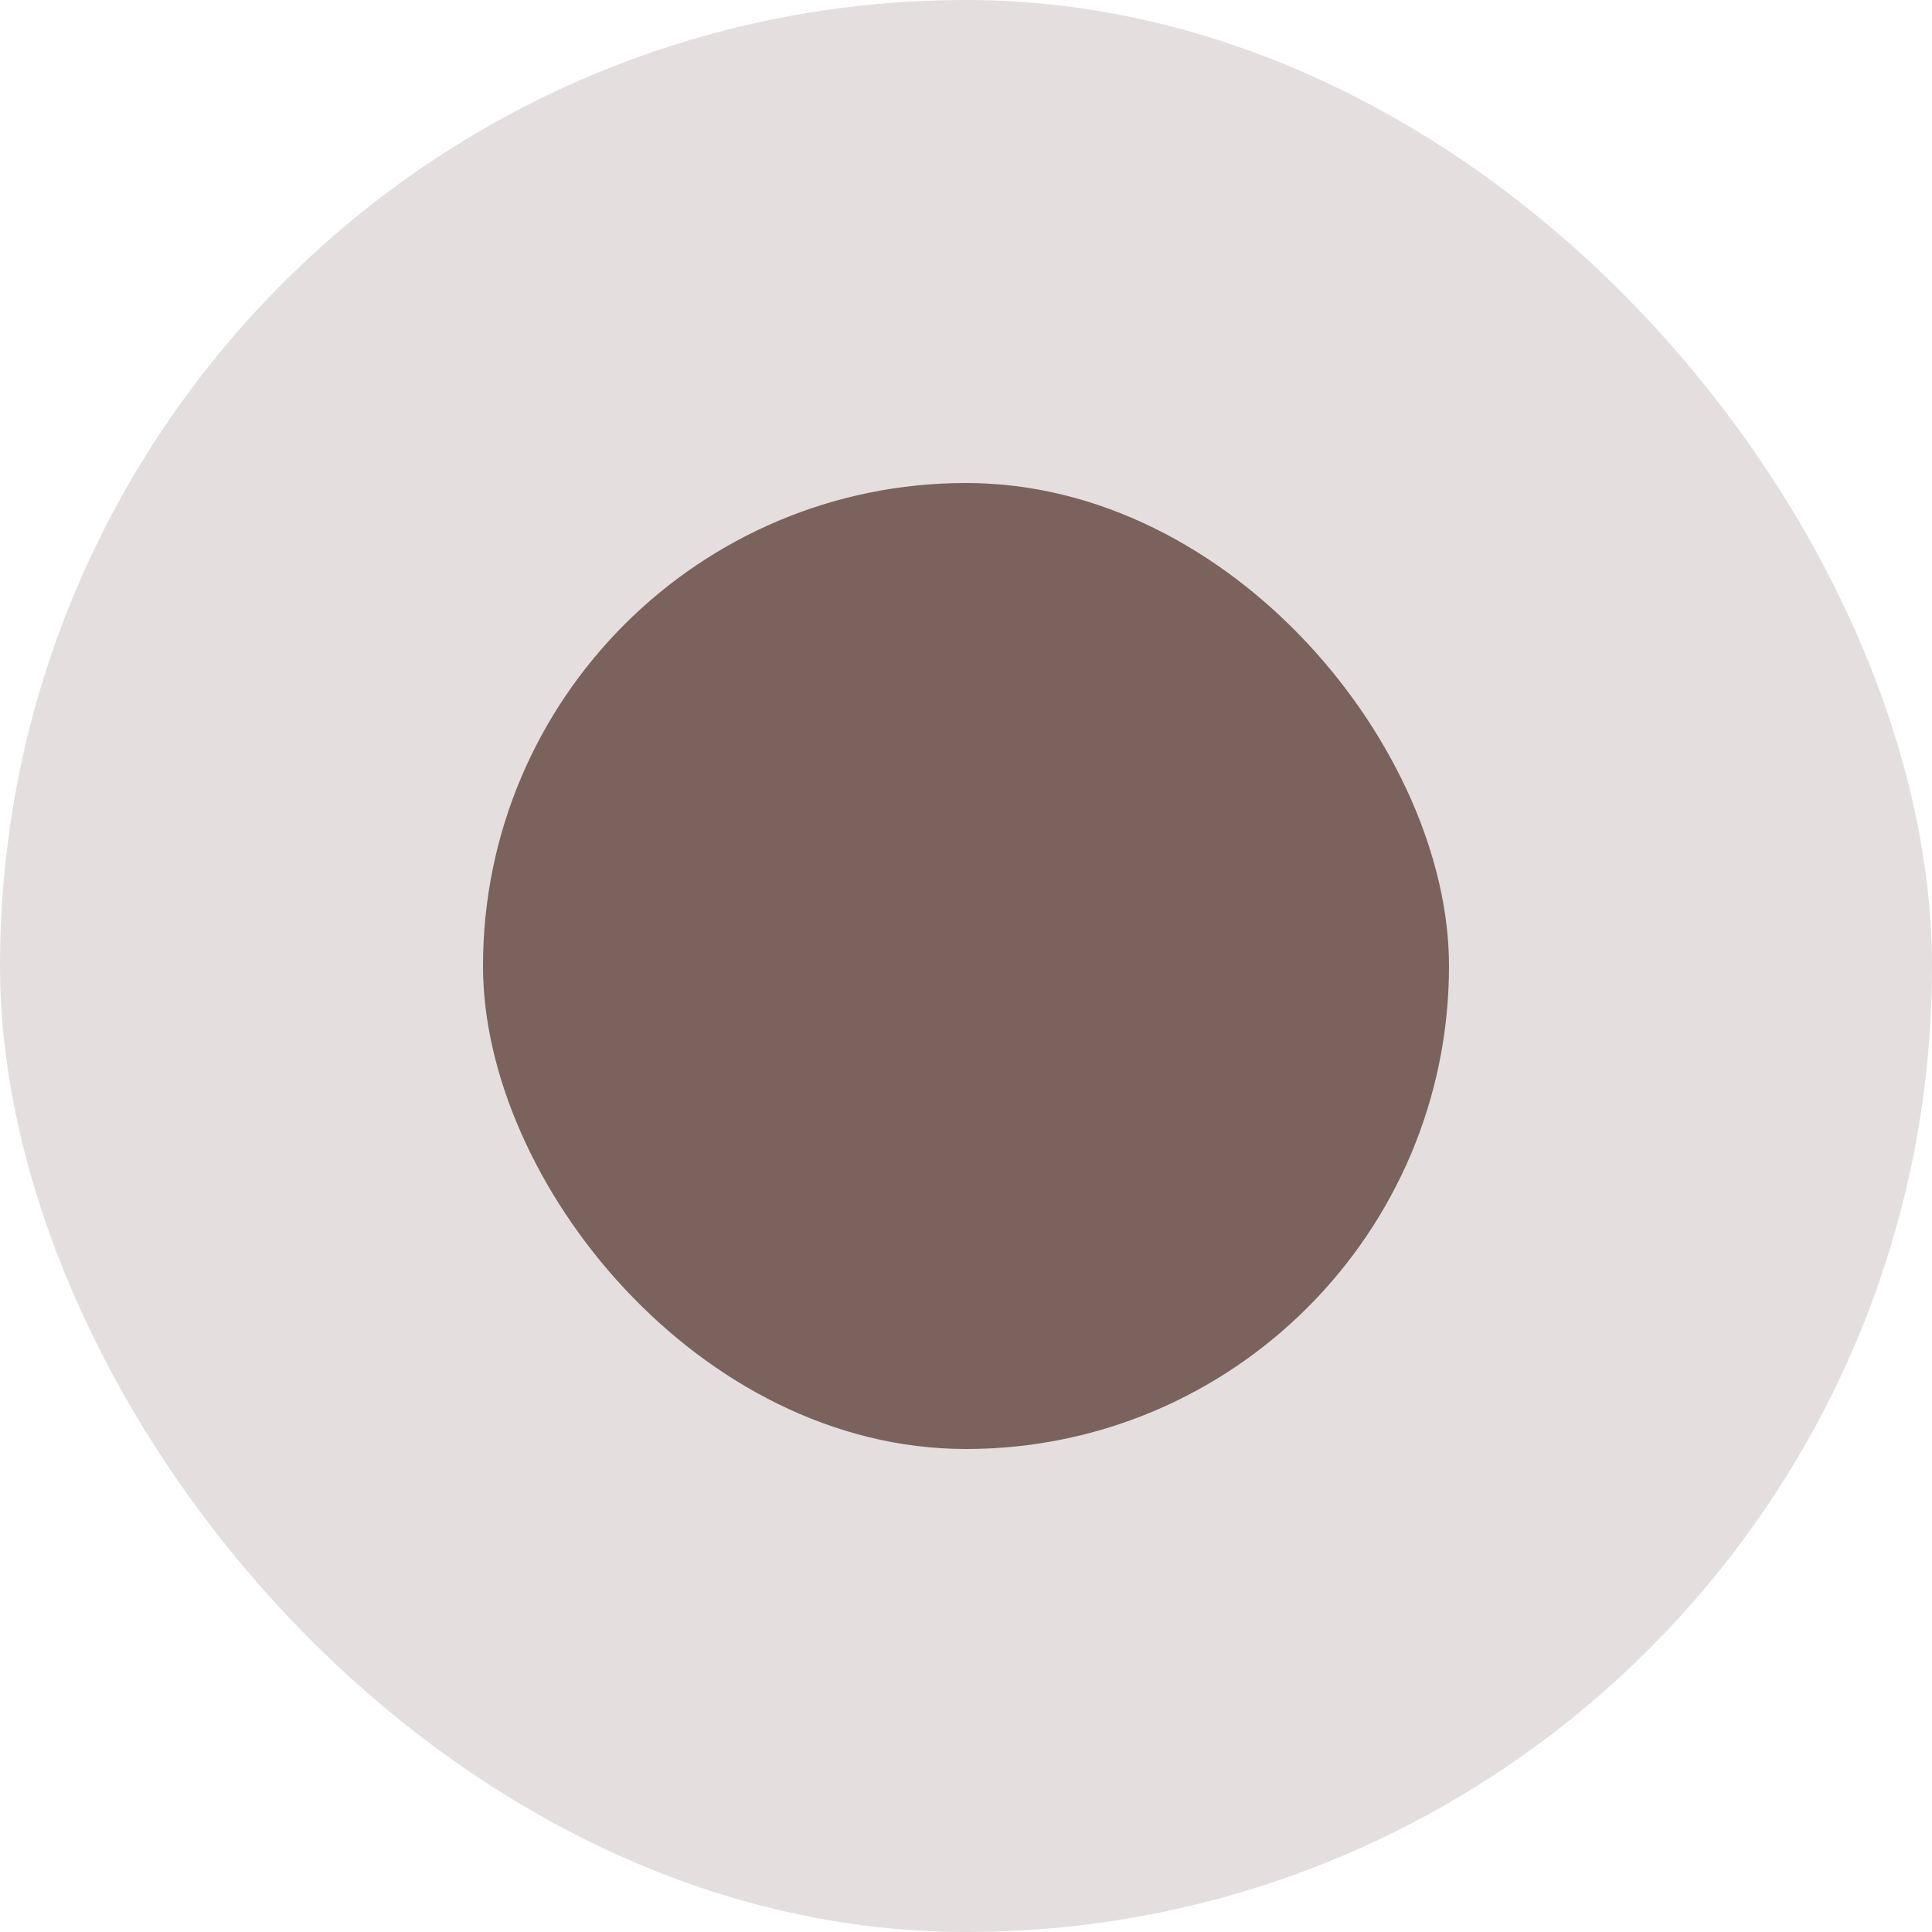 <?xml version="1.0" encoding="UTF-8"?>
<svg width="16" height="16" viewBox="0 0 16 16" fill="none" xmlns="http://www.w3.org/2000/svg" style="transition: none !important; animation-duration: 0s !important; animation-delay: -0s; animation-play-state: paused; fill: rgb(123, 98, 92); height: 16px; transition-property: none; visibility: visible; width: 16px"><rect width="16" height="16" rx="8" fill="currentColor" fill-opacity="0.2" style="transition: none !important; animation-duration: 0s !important; animation-delay: -0s; animation-play-state: paused; fill: rgb(123, 98, 92); fill-opacity: 0.2; transform-origin: 0px 0px; transition-property: none; visibility: visible" /><rect x="4" y="4" width="8" height="8" rx="4" fill="currentColor" style="transition: none !important; animation-duration: 0s !important; animation-delay: -0s; animation-play-state: paused; fill: rgb(123, 98, 92); transform-origin: 0px 0px; transition-property: none; visibility: visible" /></svg>